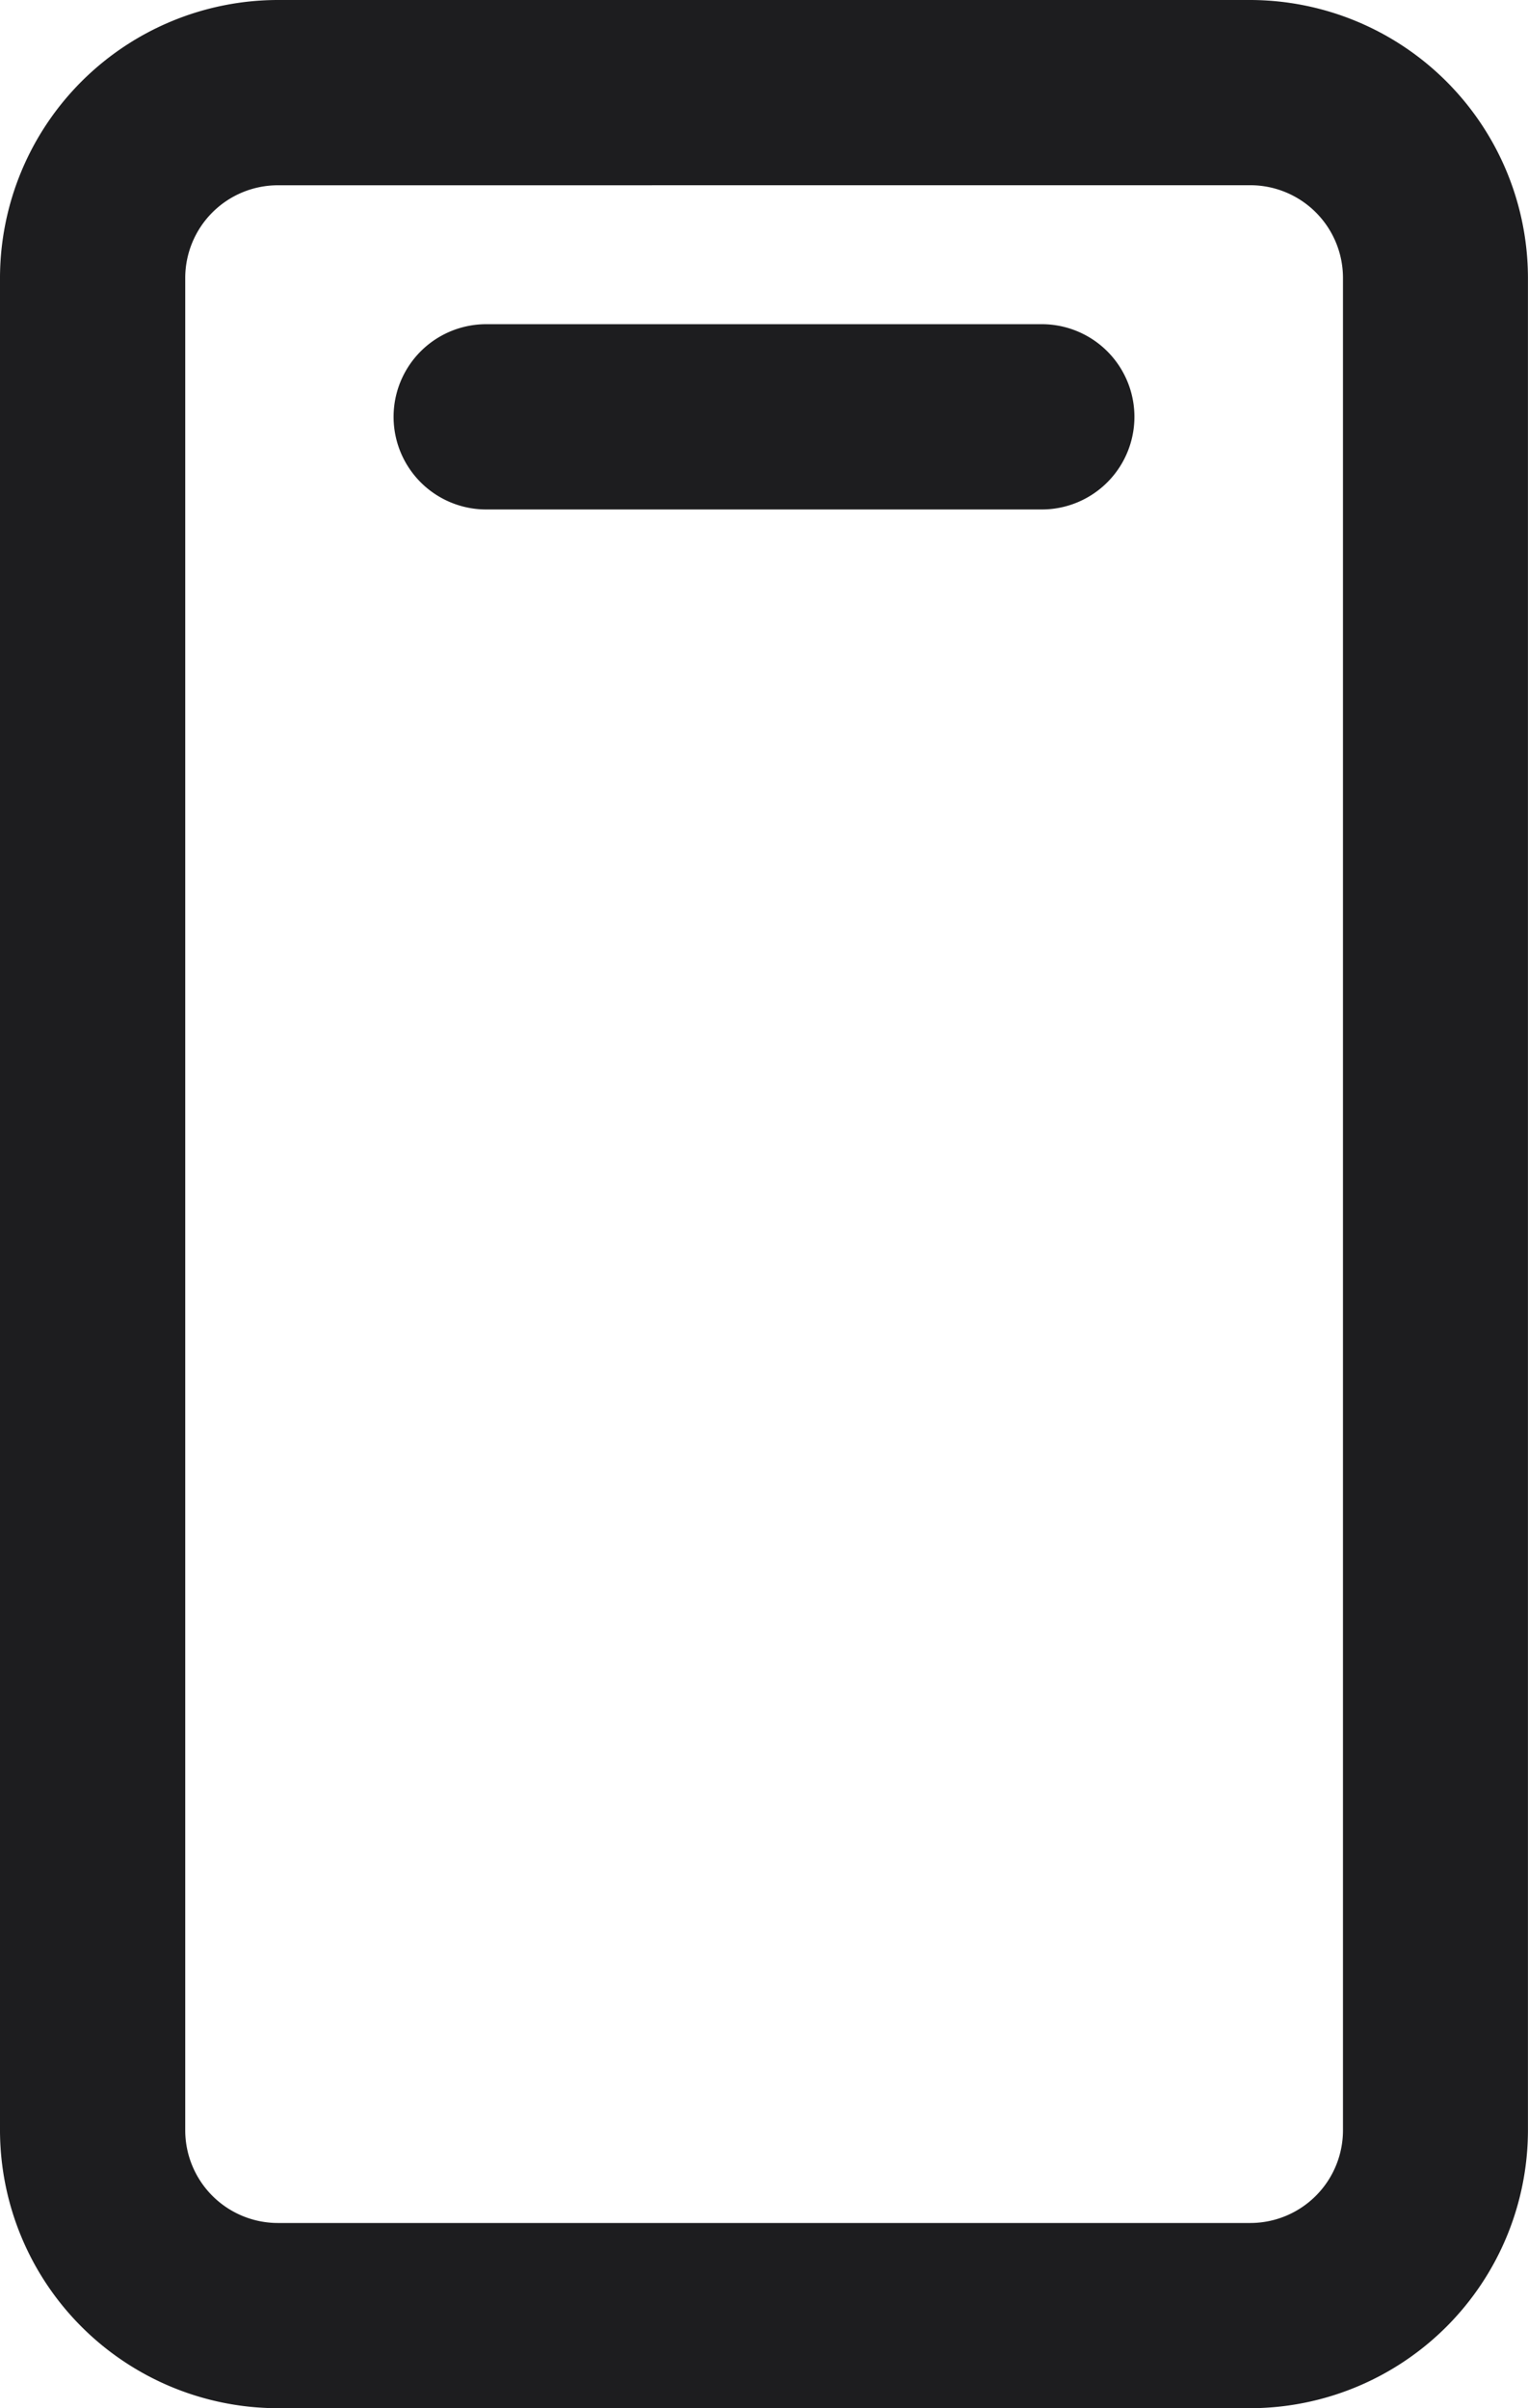 <svg id="グループ_9952" data-name="グループ 9952" xmlns="http://www.w3.org/2000/svg" xmlns:xlink="http://www.w3.org/1999/xlink" width="28.558" height="45" viewBox="0 0 28.558 45">
  <defs>
    <clipPath id="clip-path">
      <rect id="長方形_3605" data-name="長方形 3605" width="28.558" height="45" fill="none"/>
    </clipPath>
  </defs>
  <g id="グループ_9951" data-name="グループ 9951" clip-path="url(#clip-path)">
    <path id="パス_45131" data-name="パス 45131" d="M23.365,45H5.192A5.2,5.2,0,0,1,0,39.808V5.192A5.2,5.2,0,0,1,5.192,0H23.365a5.2,5.2,0,0,1,5.192,5.192V39.808A5.2,5.2,0,0,1,23.365,45M5.192,3.462A1.733,1.733,0,0,0,3.462,5.192V39.808a1.733,1.733,0,0,0,1.731,1.731H23.365A1.733,1.733,0,0,0,25.1,39.808V5.192a1.733,1.733,0,0,0-1.731-1.731Z" fill="#1d1d1f"/>
    <path id="パス_45132" data-name="パス 45132" d="M20.615,10.462H10.231a1.731,1.731,0,1,1,0-3.462H20.615a1.731,1.731,0,0,1,0,3.462" transform="translate(-1.144 -0.942)" fill="#1d1d1f"/>
  </g>
</svg>

